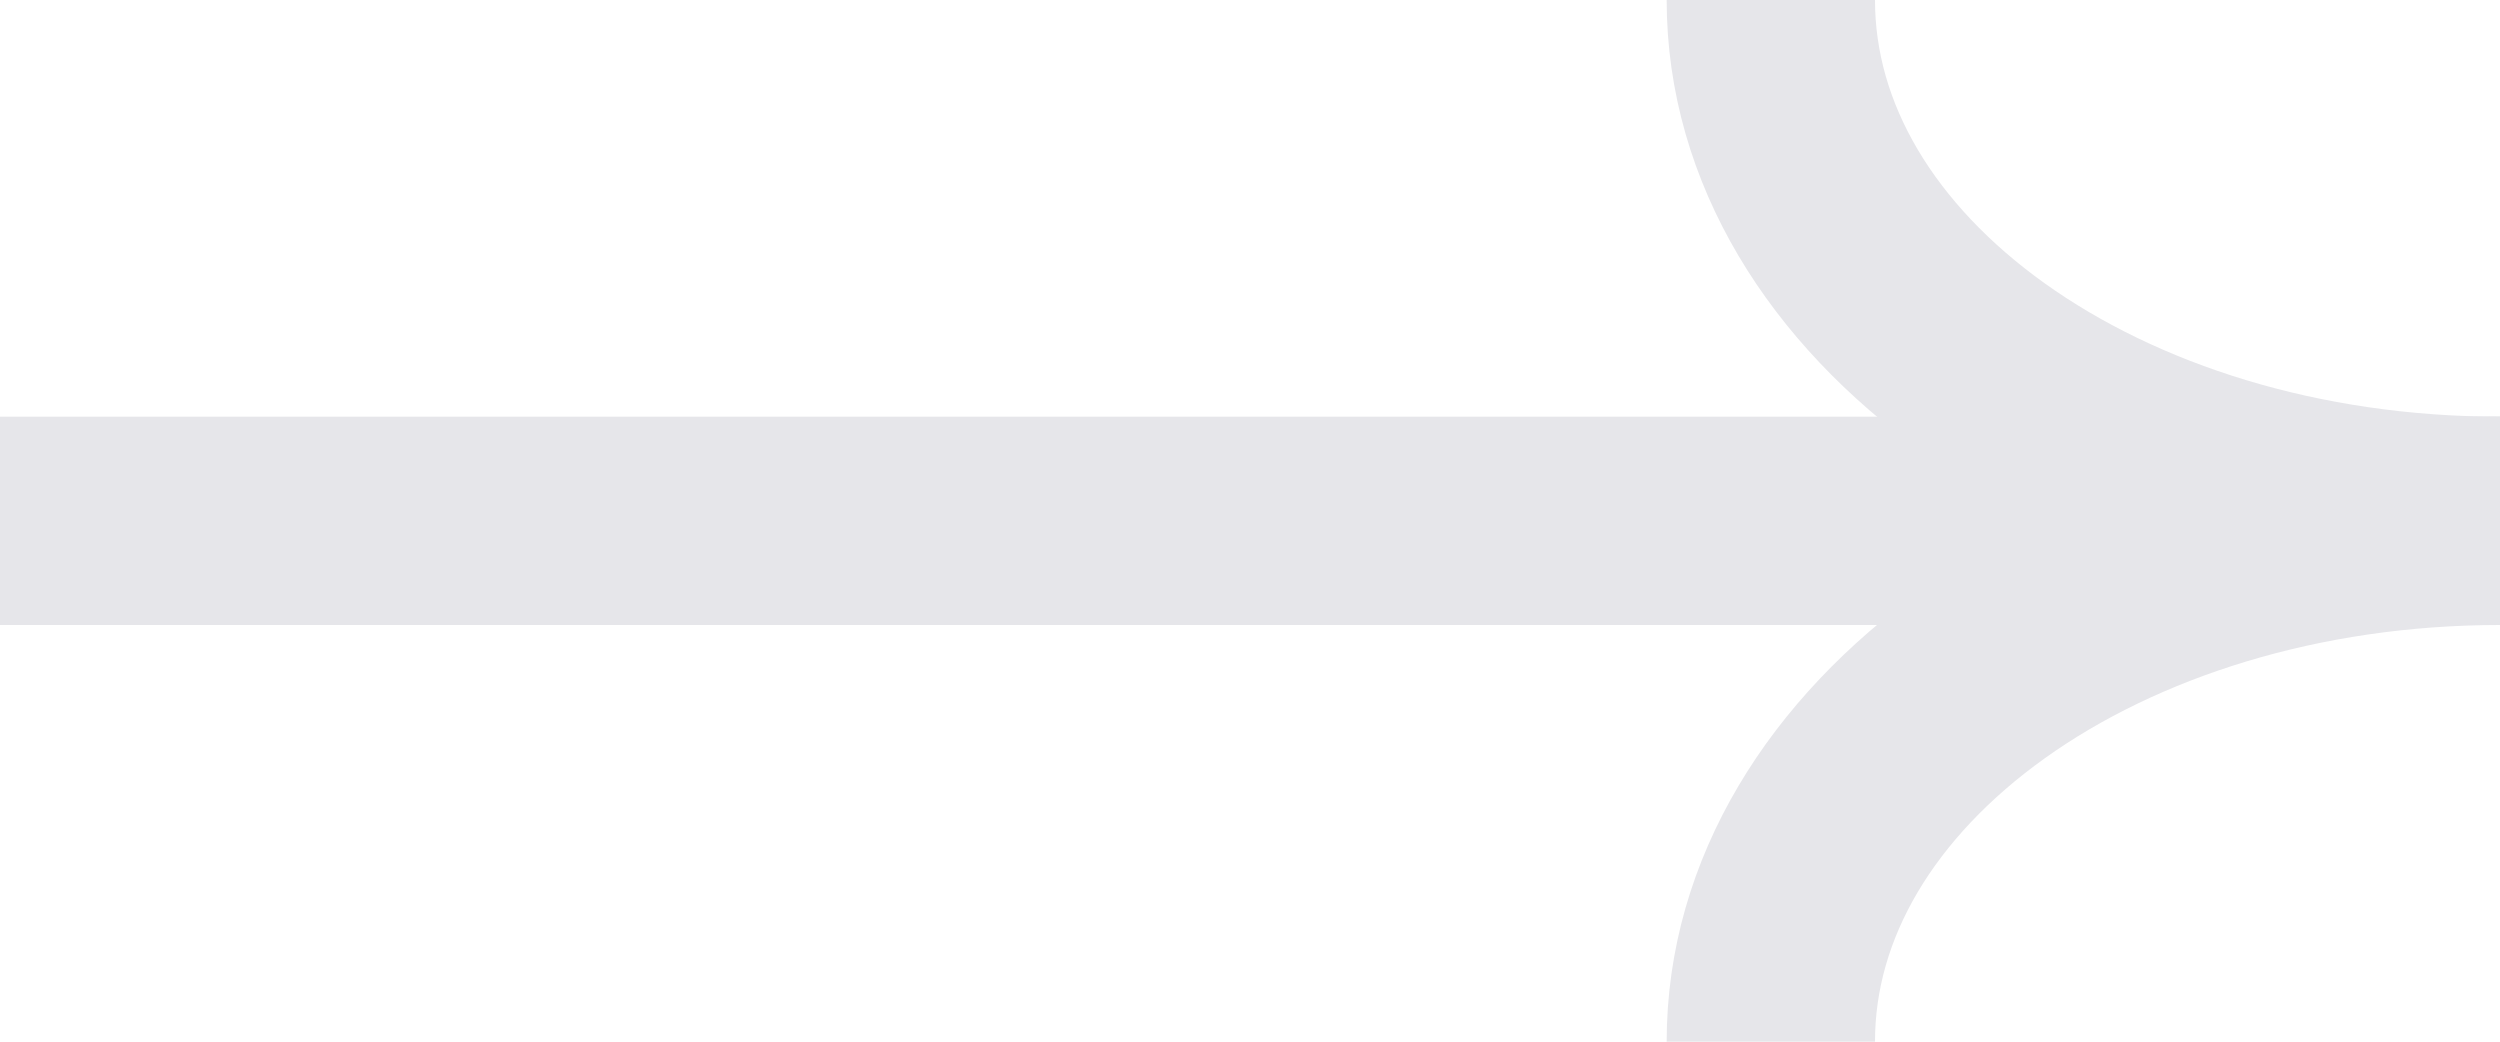 <svg width="24" height="10" viewBox="0 0 24 10" fill="none" xmlns="http://www.w3.org/2000/svg">
<path d="M0 5L24 5" stroke="#E6E6EA" stroke-width="2"/>
<path d="M24 5C20.134 5 17 2.761 17 0" stroke="#E6E6EA" stroke-width="2"/>
<path d="M24 5C20.134 5 17 7.239 17 10" stroke="#E6E6EA" stroke-width="2"/>
</svg>
